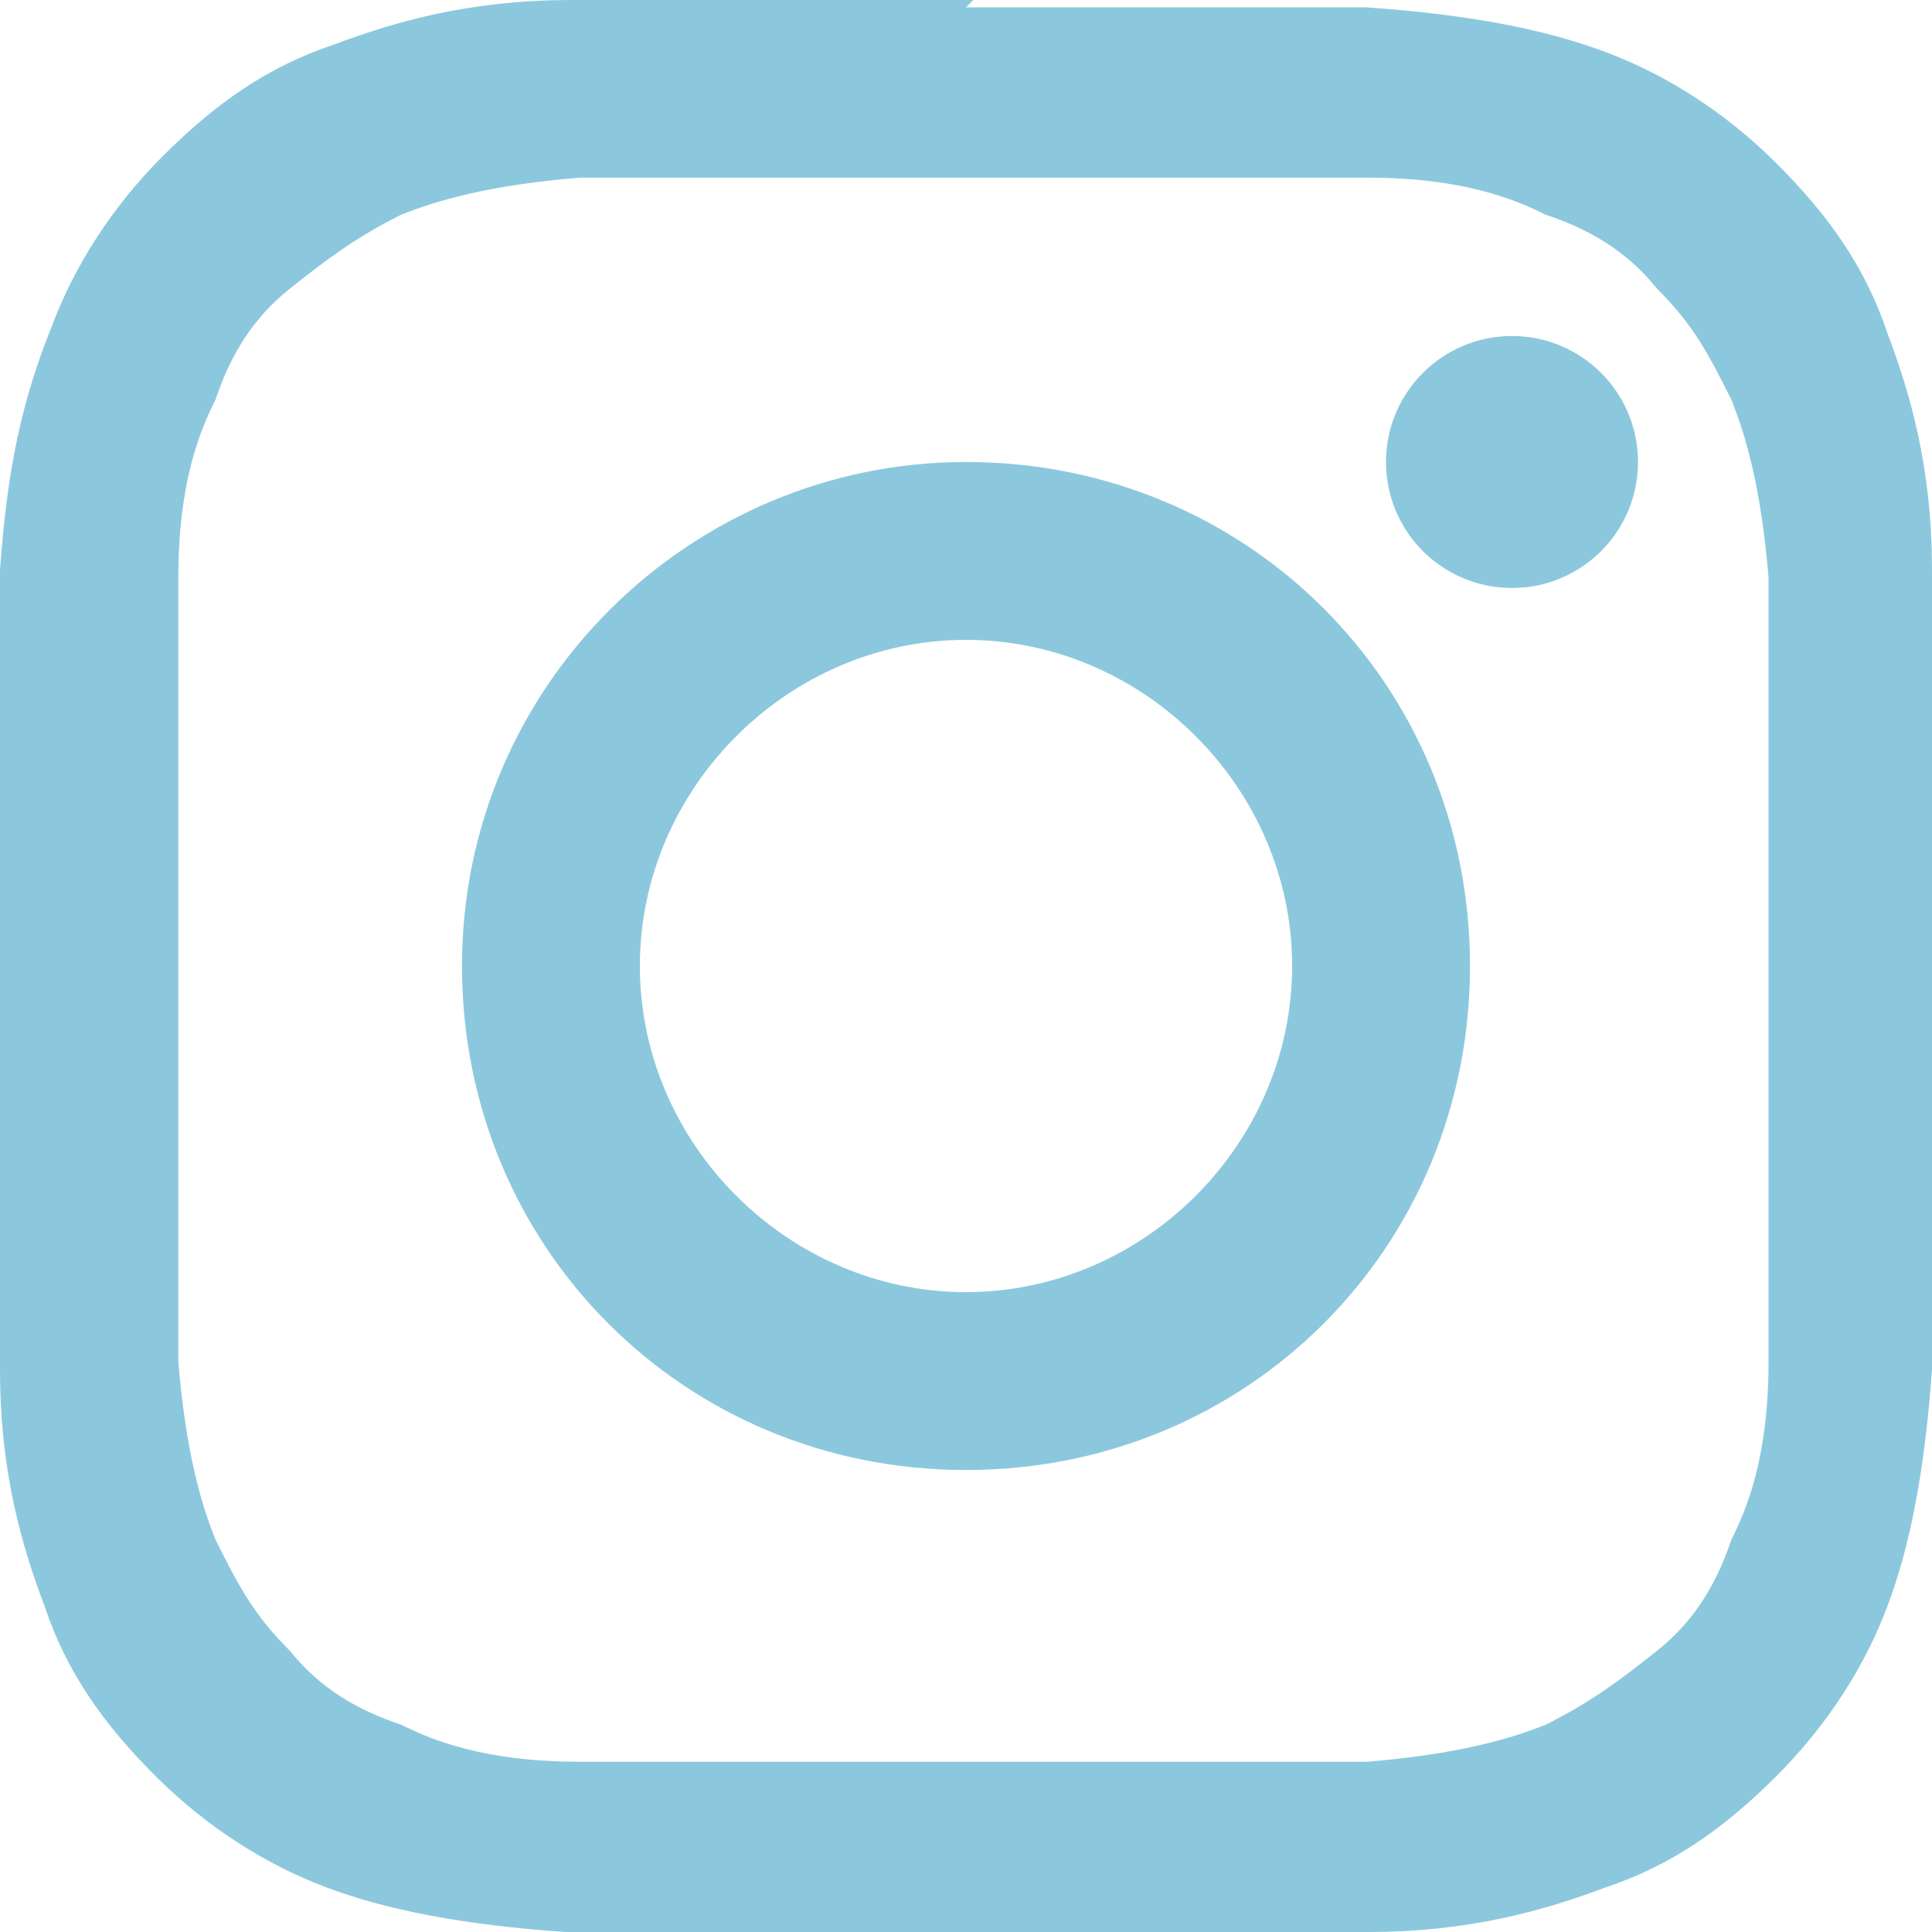 <?xml version="1.0" encoding="UTF-8"?> <svg xmlns="http://www.w3.org/2000/svg" width="46" height="46" viewBox="0 0 46 46" fill="none"><path d="M23.177 4.23C29.369 4.23 30.077 4.23 32.554 4.23C34.854 4.23 36.092 4.759 36.8 5.111C37.861 5.464 38.746 5.992 39.454 6.874C40.339 7.755 40.692 8.46 41.223 9.517C41.577 10.399 41.931 11.632 42.108 13.747C42.108 16.215 42.108 16.919 42.108 23.088C42.108 29.257 42.108 29.962 42.108 32.429C42.108 34.72 41.577 35.954 41.223 36.659C40.869 37.717 40.339 38.598 39.454 39.303C38.569 40.008 37.861 40.536 36.8 41.065C35.915 41.418 34.677 41.77 32.554 41.946C30.077 41.946 29.369 41.946 23.177 41.946C16.985 41.946 16.277 41.946 13.8 41.946C11.5 41.946 10.261 41.418 9.554 41.065C8.492 40.713 7.608 40.184 6.9 39.303C6.015 38.422 5.662 37.717 5.131 36.659C4.777 35.778 4.423 34.544 4.246 32.429C4.246 29.962 4.246 29.257 4.246 23.088C4.246 16.919 4.246 16.215 4.246 13.747C4.246 11.456 4.777 10.222 5.131 9.517C5.485 8.46 6.015 7.579 6.9 6.874C7.785 6.169 8.492 5.64 9.554 5.111C10.438 4.759 11.677 4.406 13.8 4.23C16.277 4.23 16.985 4.23 23.177 4.23ZM23.177 0C16.808 0 16.1 0 13.623 0C11.146 0 9.377 0.529 7.962 1.057C6.369 1.586 5.131 2.467 3.892 3.701C2.654 4.935 1.769 6.345 1.238 7.755C0.531 9.517 0.177 11.103 0 13.571C0 16.038 0 16.919 0 23.088C0 29.257 0 30.138 0 32.605C0 35.073 0.531 36.835 1.062 38.245C1.592 39.831 2.477 41.065 3.715 42.299C4.954 43.533 6.369 44.414 7.785 44.943C9.2 45.471 10.969 45.824 13.446 46C15.923 46 16.808 46 23 46C29.192 46 30.077 46 32.554 46C35.031 46 36.8 45.471 38.215 44.943C39.808 44.414 41.046 43.533 42.285 42.299C43.523 41.065 44.408 39.655 44.938 38.245C45.469 36.835 45.823 35.073 46 32.605C46 30.138 46 29.257 46 23.088C46 16.919 46 16.038 46 13.571C46 11.103 45.469 9.341 44.938 7.931C44.408 6.345 43.523 5.111 42.285 3.877C41.046 2.644 39.631 1.762 38.215 1.234C36.8 0.705 35.031 0.352 32.554 0.176C30.077 0.176 29.192 0.176 23 0.176L23.177 0Z" fill="#8CC8DD"></path><path d="M23 11C16.471 11 11 16.294 11 23C11 29.706 16.294 35 23 35C29.706 35 35 29.706 35 23C35 16.294 29.706 11 23 11ZM23 30.765C18.765 30.765 15.235 27.235 15.235 23C15.235 18.765 18.765 15.235 23 15.235C27.235 15.235 30.765 18.765 30.765 23C30.765 27.235 27.235 30.765 23 30.765Z" fill="#8CC8DD"></path><path d="M36 14C37.657 14 39 12.657 39 11C39 9.343 37.657 8 36 8C34.343 8 33 9.343 33 11C33 12.657 34.343 14 36 14Z" fill="#8CC8DD"></path></svg> 